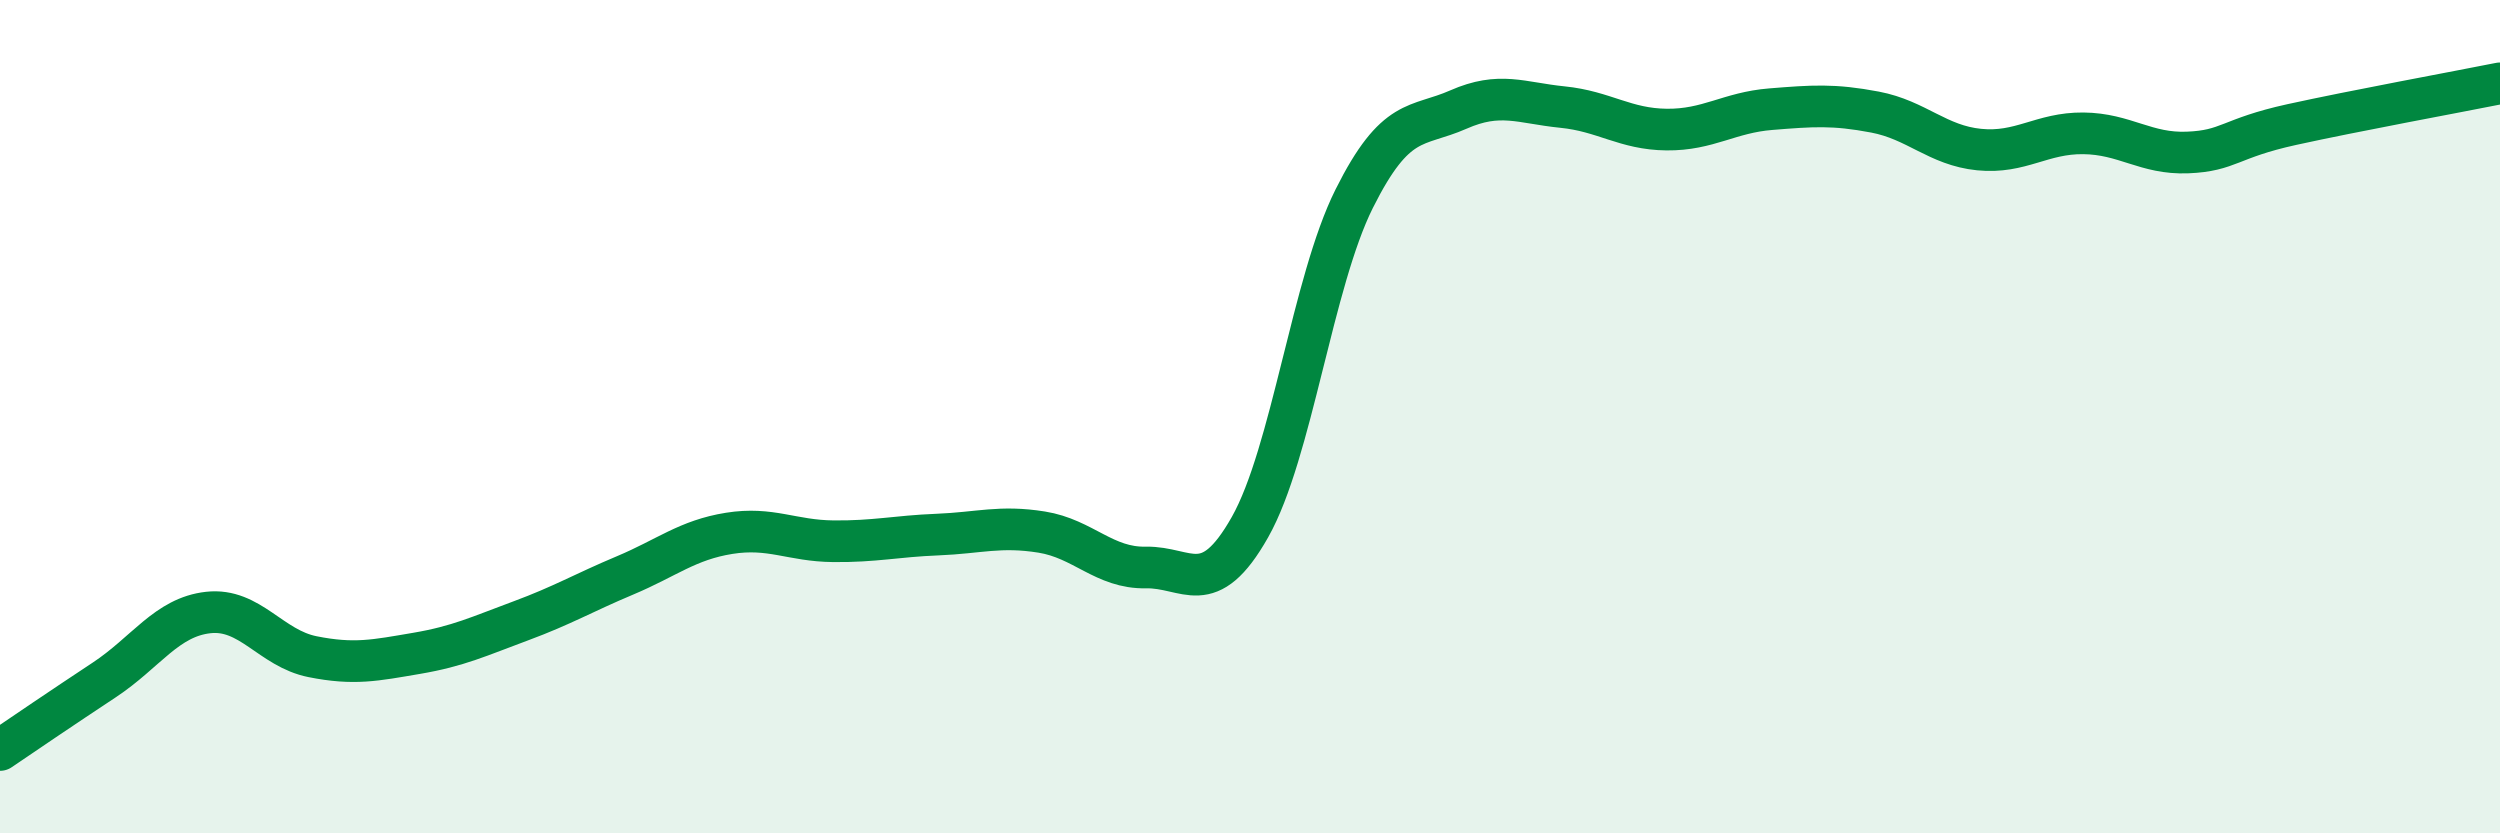 
    <svg width="60" height="20" viewBox="0 0 60 20" xmlns="http://www.w3.org/2000/svg">
      <path
        d="M 0,18 C 0.5,17.66 1.5,16.98 2.5,16.32 C 3.5,15.66 4,14.81 5,14.7 C 6,14.59 6.5,15.56 7.5,15.76 C 8.5,15.96 9,15.85 10,15.68 C 11,15.51 11.5,15.27 12.5,14.9 C 13.5,14.53 14,14.23 15,13.81 C 16,13.39 16.5,12.96 17.5,12.8 C 18.5,12.64 19,12.98 20,12.99 C 21,13 21.5,12.87 22.5,12.83 C 23.5,12.79 24,12.61 25,12.77 C 26,12.93 26.5,13.64 27.5,13.62 C 28.5,13.6 29,14.42 30,12.65 C 31,10.88 31.5,6.77 32.5,4.77 C 33.5,2.77 34,3.07 35,2.63 C 36,2.19 36.5,2.47 37.5,2.57 C 38.5,2.67 39,3.1 40,3.11 C 41,3.12 41.5,2.7 42.5,2.62 C 43.5,2.54 44,2.5 45,2.69 C 46,2.88 46.5,3.49 47.5,3.59 C 48.5,3.69 49,3.19 50,3.2 C 51,3.21 51.5,3.7 52.5,3.66 C 53.5,3.62 53.5,3.32 55,2.99 C 56.5,2.66 59,2.2 60,2L60 20L0 20Z"
        fill="#008740"
        opacity="0.1"
        stroke-linecap="round"
        stroke-linejoin="round"
      />
      <path
        d="M 0,18 C 0.5,17.66 1.5,16.98 2.5,16.32 C 3.5,15.66 4,14.81 5,14.7 C 6,14.59 6.5,15.56 7.5,15.76 C 8.5,15.96 9,15.85 10,15.68 C 11,15.51 11.5,15.27 12.5,14.9 C 13.5,14.53 14,14.23 15,13.81 C 16,13.39 16.5,12.96 17.5,12.8 C 18.5,12.64 19,12.98 20,12.99 C 21,13 21.5,12.87 22.5,12.83 C 23.5,12.79 24,12.61 25,12.77 C 26,12.93 26.5,13.64 27.5,13.62 C 28.5,13.6 29,14.42 30,12.65 C 31,10.88 31.5,6.77 32.5,4.77 C 33.5,2.77 34,3.07 35,2.63 C 36,2.19 36.5,2.47 37.5,2.57 C 38.5,2.67 39,3.1 40,3.11 C 41,3.12 41.5,2.7 42.5,2.62 C 43.5,2.54 44,2.5 45,2.69 C 46,2.88 46.5,3.49 47.5,3.59 C 48.5,3.69 49,3.19 50,3.2 C 51,3.21 51.5,3.7 52.5,3.66 C 53.5,3.62 53.5,3.32 55,2.99 C 56.5,2.66 59,2.2 60,2"
        stroke="#008740"
        stroke-width="1"
        fill="none"
        stroke-linecap="round"
        stroke-linejoin="round"
      />
    </svg>
  